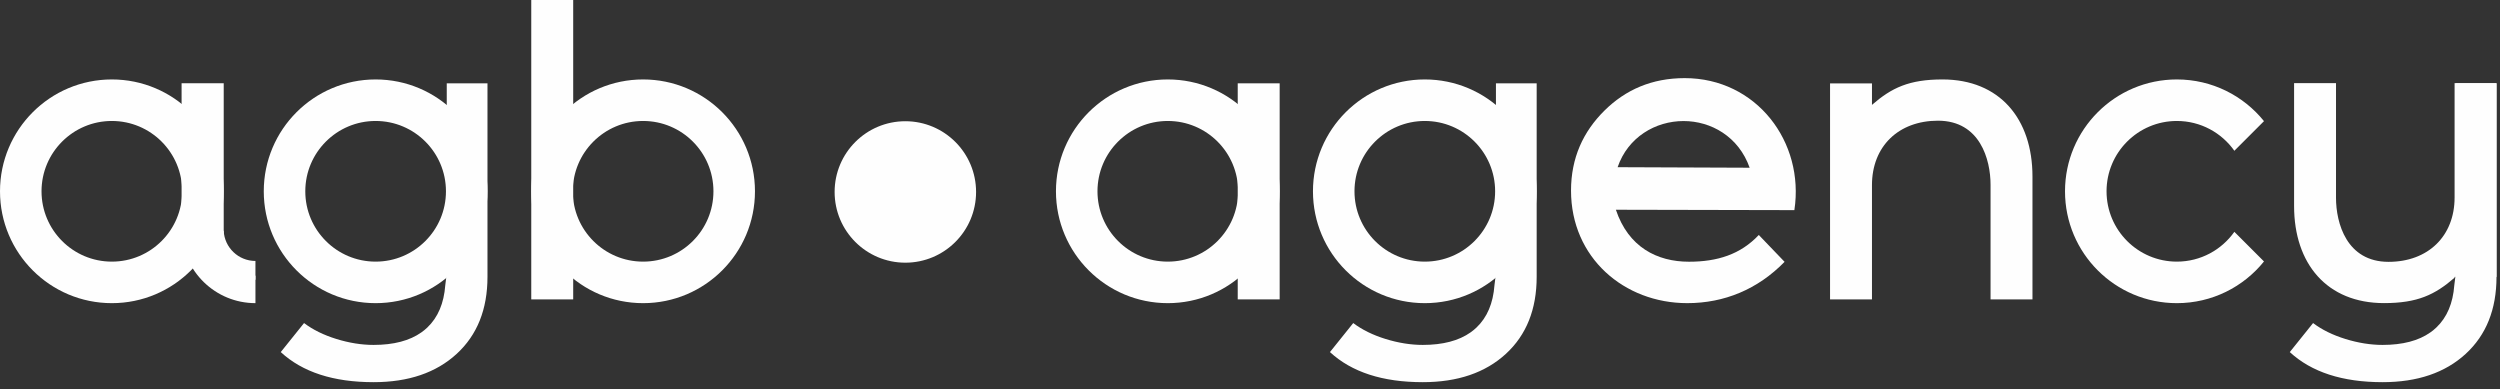 <?xml version="1.0" encoding="UTF-8"?> <svg xmlns="http://www.w3.org/2000/svg" width="244" height="38" viewBox="0 0 244 38" fill="none"><rect x="0" y="0" width="244" height="38" fill="#333333" stroke="none"/><g clip-path="url(#clip0_593_71)"><path fill-rule="evenodd" clip-rule="evenodd" d="M170.766 16.37L157.88 16.318C158.885 13.378 161.588 11.814 164.314 11.814C166.991 11.814 169.692 13.325 170.766 16.37ZM175.131 20.509L157.71 20.471C158.925 24.11 161.722 25.544 164.845 25.544C167.608 25.544 169.87 24.835 171.659 22.934L174.175 25.555C171.548 28.244 168.278 29.587 164.677 29.587C158.514 29.587 153.332 25.152 153.332 18.606C153.332 15.408 154.519 12.85 156.591 10.798C158.663 8.747 161.235 7.625 164.428 7.625C171.417 7.625 176.144 13.844 175.131 20.509Z" fill="#FEFEFE"></path><path d="M189.59 7.754C195.162 7.754 198.369 11.595 198.369 17.225V29.223H194.278V18.034C194.278 15.571 193.25 11.78 189.148 11.78C185.309 11.78 182.704 14.271 182.704 18.066V29.223H178.613V8.137H182.704V10.236C184.622 8.567 186.326 7.754 189.59 7.754Z" fill="#FEFEFE"></path><path fill-rule="evenodd" clip-rule="evenodd" d="M10.917 11.807C14.708 11.807 17.781 14.88 17.781 18.671C17.781 22.462 14.708 25.535 10.917 25.535C7.126 25.535 4.053 22.462 4.053 18.671C4.053 14.88 7.126 11.807 10.917 11.807ZM10.917 7.754C16.946 7.754 21.834 12.641 21.834 18.671C21.834 24.7 16.946 29.588 10.917 29.588C4.888 29.588 0 24.7 0 18.671C0 12.641 4.888 7.754 10.917 7.754Z" fill="#FEFEFE"></path><path d="M21.834 8.125H17.723V22.835H21.834V8.125Z" fill="#FEFEFE"></path><path fill-rule="evenodd" clip-rule="evenodd" d="M24.932 29.587C21.023 29.587 17.841 26.48 17.719 22.602H20.4C20.52 25 22.503 26.908 24.932 26.908V29.587Z" fill="#FEFEFE"></path><path fill-rule="evenodd" clip-rule="evenodd" d="M24.931 27.302C22.258 27.302 20.081 25.176 19.998 22.523H21.831C21.914 24.164 23.27 25.469 24.931 25.469L24.931 27.302Z" fill="#FEFEFE"></path><path d="M43.603 8.133H47.578V27.02C47.578 30.19 46.576 32.696 44.571 34.538C42.566 36.379 39.862 37.3 36.459 37.3C32.542 37.3 29.524 36.321 27.402 34.363L29.675 31.53C30.538 32.183 31.593 32.702 32.84 33.087C34.087 33.471 35.293 33.664 36.459 33.664C38.423 33.664 39.981 33.254 41.135 32.435L41.136 32.434C41.338 32.292 41.527 32.136 41.704 31.968C42.744 30.978 43.329 29.601 43.459 27.834C43.511 27.48 43.559 27.096 43.603 26.677L43.603 8.133Z" fill="#FEFEFE"></path><path d="M55.944 0H51.851V29.221H55.944V0Z" fill="#FEFEFE"></path><path fill-rule="evenodd" clip-rule="evenodd" d="M88.361 11.832C92.174 11.832 95.265 14.922 95.265 18.735C95.265 22.548 92.174 25.638 88.361 25.638C84.549 25.638 81.459 22.548 81.459 18.735C81.459 14.922 84.549 11.832 88.361 11.832Z" fill="#FEFEFE"></path><path fill-rule="evenodd" clip-rule="evenodd" d="M36.661 11.807C40.452 11.807 43.525 14.88 43.525 18.671C43.525 22.462 40.452 25.535 36.661 25.535C32.87 25.535 29.797 22.462 29.797 18.671C29.797 14.88 32.87 11.807 36.661 11.807ZM36.661 7.754C42.69 7.754 47.578 12.641 47.578 18.671C47.578 24.7 42.69 29.588 36.661 29.588C30.631 29.588 25.744 24.7 25.744 18.671C25.744 12.641 30.631 7.754 36.661 7.754Z" fill="#FEFEFE"></path><path fill-rule="evenodd" clip-rule="evenodd" d="M62.768 11.807C66.559 11.807 69.632 14.88 69.632 18.671C69.632 22.462 66.559 25.535 62.768 25.535C58.977 25.535 55.904 22.462 55.904 18.671C55.904 14.88 58.977 11.807 62.768 11.807ZM62.768 7.754C68.797 7.754 73.685 12.641 73.685 18.671C73.685 24.7 68.797 29.588 62.768 29.588C56.739 29.588 51.851 24.7 51.851 18.671C51.851 12.641 56.739 7.754 62.768 7.754Z" fill="#FEFEFE"></path><path d="M146.004 8.133H149.979V27.02C149.979 30.19 148.977 32.696 146.972 34.538C144.967 36.379 142.263 37.3 138.86 37.3C134.943 37.3 131.925 36.321 129.803 34.363L132.076 31.53C132.939 32.183 133.993 32.702 135.24 33.087C136.488 33.471 137.694 33.664 138.86 33.664C140.824 33.664 142.382 33.254 143.536 32.435L143.537 32.434C143.739 32.292 143.928 32.136 144.105 31.968C145.145 30.978 145.73 29.601 145.86 27.834C145.912 27.48 145.96 27.096 146.004 26.677V8.133Z" fill="#FEFEFE"></path><path fill-rule="evenodd" clip-rule="evenodd" d="M139.062 11.807C142.853 11.807 145.925 14.88 145.925 18.671C145.925 22.462 142.853 25.535 139.062 25.535C135.271 25.535 132.198 22.462 132.198 18.671C132.198 14.88 135.271 11.807 139.062 11.807ZM139.062 7.754C145.091 7.754 149.979 12.641 149.979 18.671C149.979 24.7 145.091 29.588 139.062 29.588C133.032 29.588 128.145 24.7 128.145 18.671C128.145 12.641 133.032 7.754 139.062 7.754Z" fill="#FEFEFE"></path><path fill-rule="evenodd" clip-rule="evenodd" d="M113.978 11.807C117.769 11.807 120.842 14.88 120.842 18.671C120.842 22.462 117.769 25.535 113.978 25.535C110.187 25.535 107.114 22.462 107.114 18.671C107.114 14.88 110.187 11.807 113.978 11.807ZM113.978 7.754C120.007 7.754 124.895 12.641 124.895 18.671C124.895 24.7 120.007 29.588 113.978 29.588C107.949 29.588 103.061 24.7 103.061 18.671C103.061 12.641 107.949 7.754 113.978 7.754Z" fill="#FEFEFE"></path><path d="M124.895 8.133H120.802V29.22H124.895V8.133Z" fill="#FEFEFE"></path><path fill-rule="evenodd" clip-rule="evenodd" d="M212.462 7.754C215.899 7.754 218.964 9.342 220.965 11.824L218.073 14.716C216.83 12.956 214.78 11.807 212.462 11.807C208.671 11.807 205.599 14.88 205.599 18.671C205.599 22.462 208.671 25.535 212.462 25.535C214.78 25.535 216.83 24.385 218.073 22.626L220.965 25.518C218.964 28 215.899 29.588 212.462 29.588C206.433 29.588 201.545 24.7 201.545 18.671C201.545 12.641 206.433 7.754 212.462 7.754Z" fill="#FEFEFE"></path><path d="M232.683 29.583C227.11 29.583 223.903 25.742 223.903 20.111V8.113H227.994V19.303C227.994 21.766 229.022 25.556 233.124 25.556C236.963 25.556 239.568 23.066 239.568 19.271V8.113H243.659V27.02H239.568V27.101C237.65 28.77 235.946 29.583 232.683 29.583Z" fill="#FEFEFE"></path><path d="M239.684 8.133H243.659V27.02C243.659 30.19 242.656 32.696 240.652 34.538C238.647 36.379 235.943 37.3 232.539 37.3C228.623 37.3 225.604 36.321 223.483 34.363L225.756 31.53C226.618 32.183 227.673 32.702 228.92 33.087C230.167 33.471 231.374 33.664 232.539 33.664C234.503 33.664 236.062 33.254 237.215 32.435L237.217 32.434C237.418 32.292 237.607 32.136 237.784 31.968C238.825 30.978 239.41 29.601 239.54 27.834C239.592 27.48 239.639 27.096 239.684 26.677V8.133Z" fill="#FEFEFE"></path></g><defs><clipPath id="clip0_593_71"><rect width="243.659" height="37.301" fill="white"></rect></clipPath></defs></svg> 